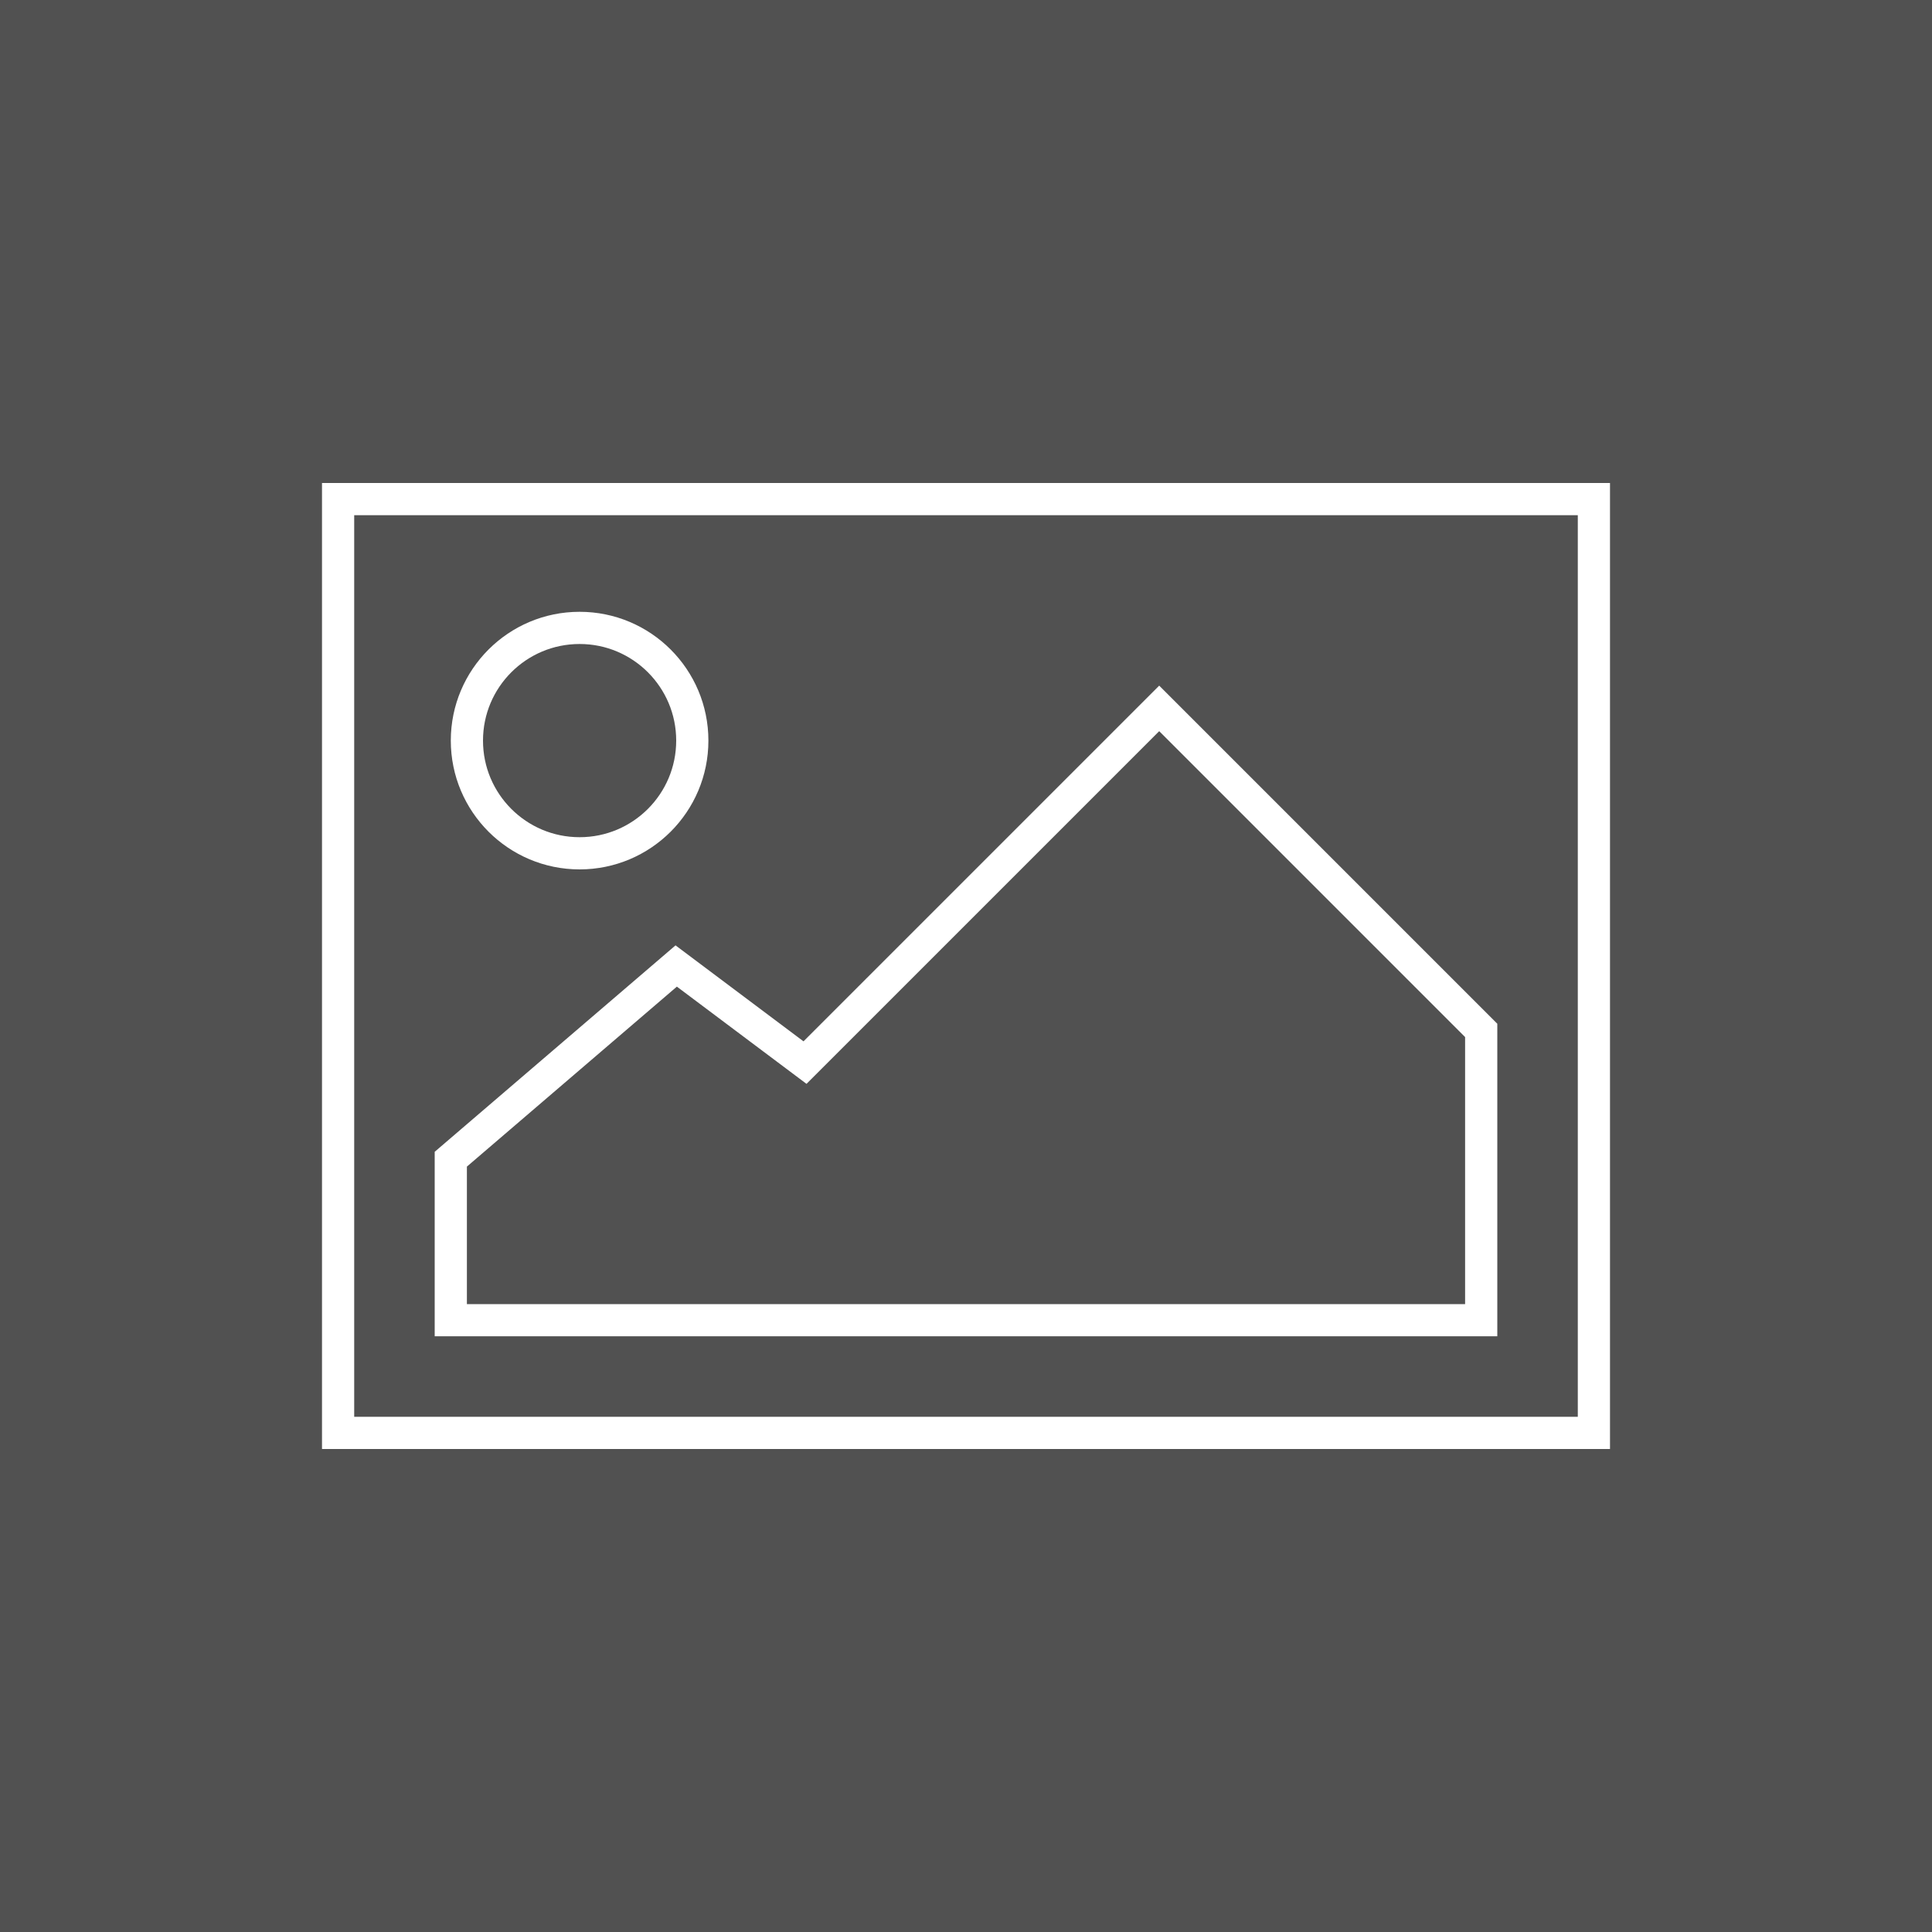 <svg width="60" height="60" viewBox="0 0 60 60" fill="none" xmlns="http://www.w3.org/2000/svg">
<rect x="0" y="0" width="60" height="60" fill="#333333" stroke="none"/>
<rect opacity="0.15" width="60" height="60" fill="white"/>
<rect x="10.5" y="15.5" width="39" height="29" stroke="white"/>
<circle cx="18" cy="23" r="3.5" stroke="white"/>
<path d="M14 41V36L21 30L25 33L36 22L46 32V41H14Z" stroke="white"/>
</svg>
